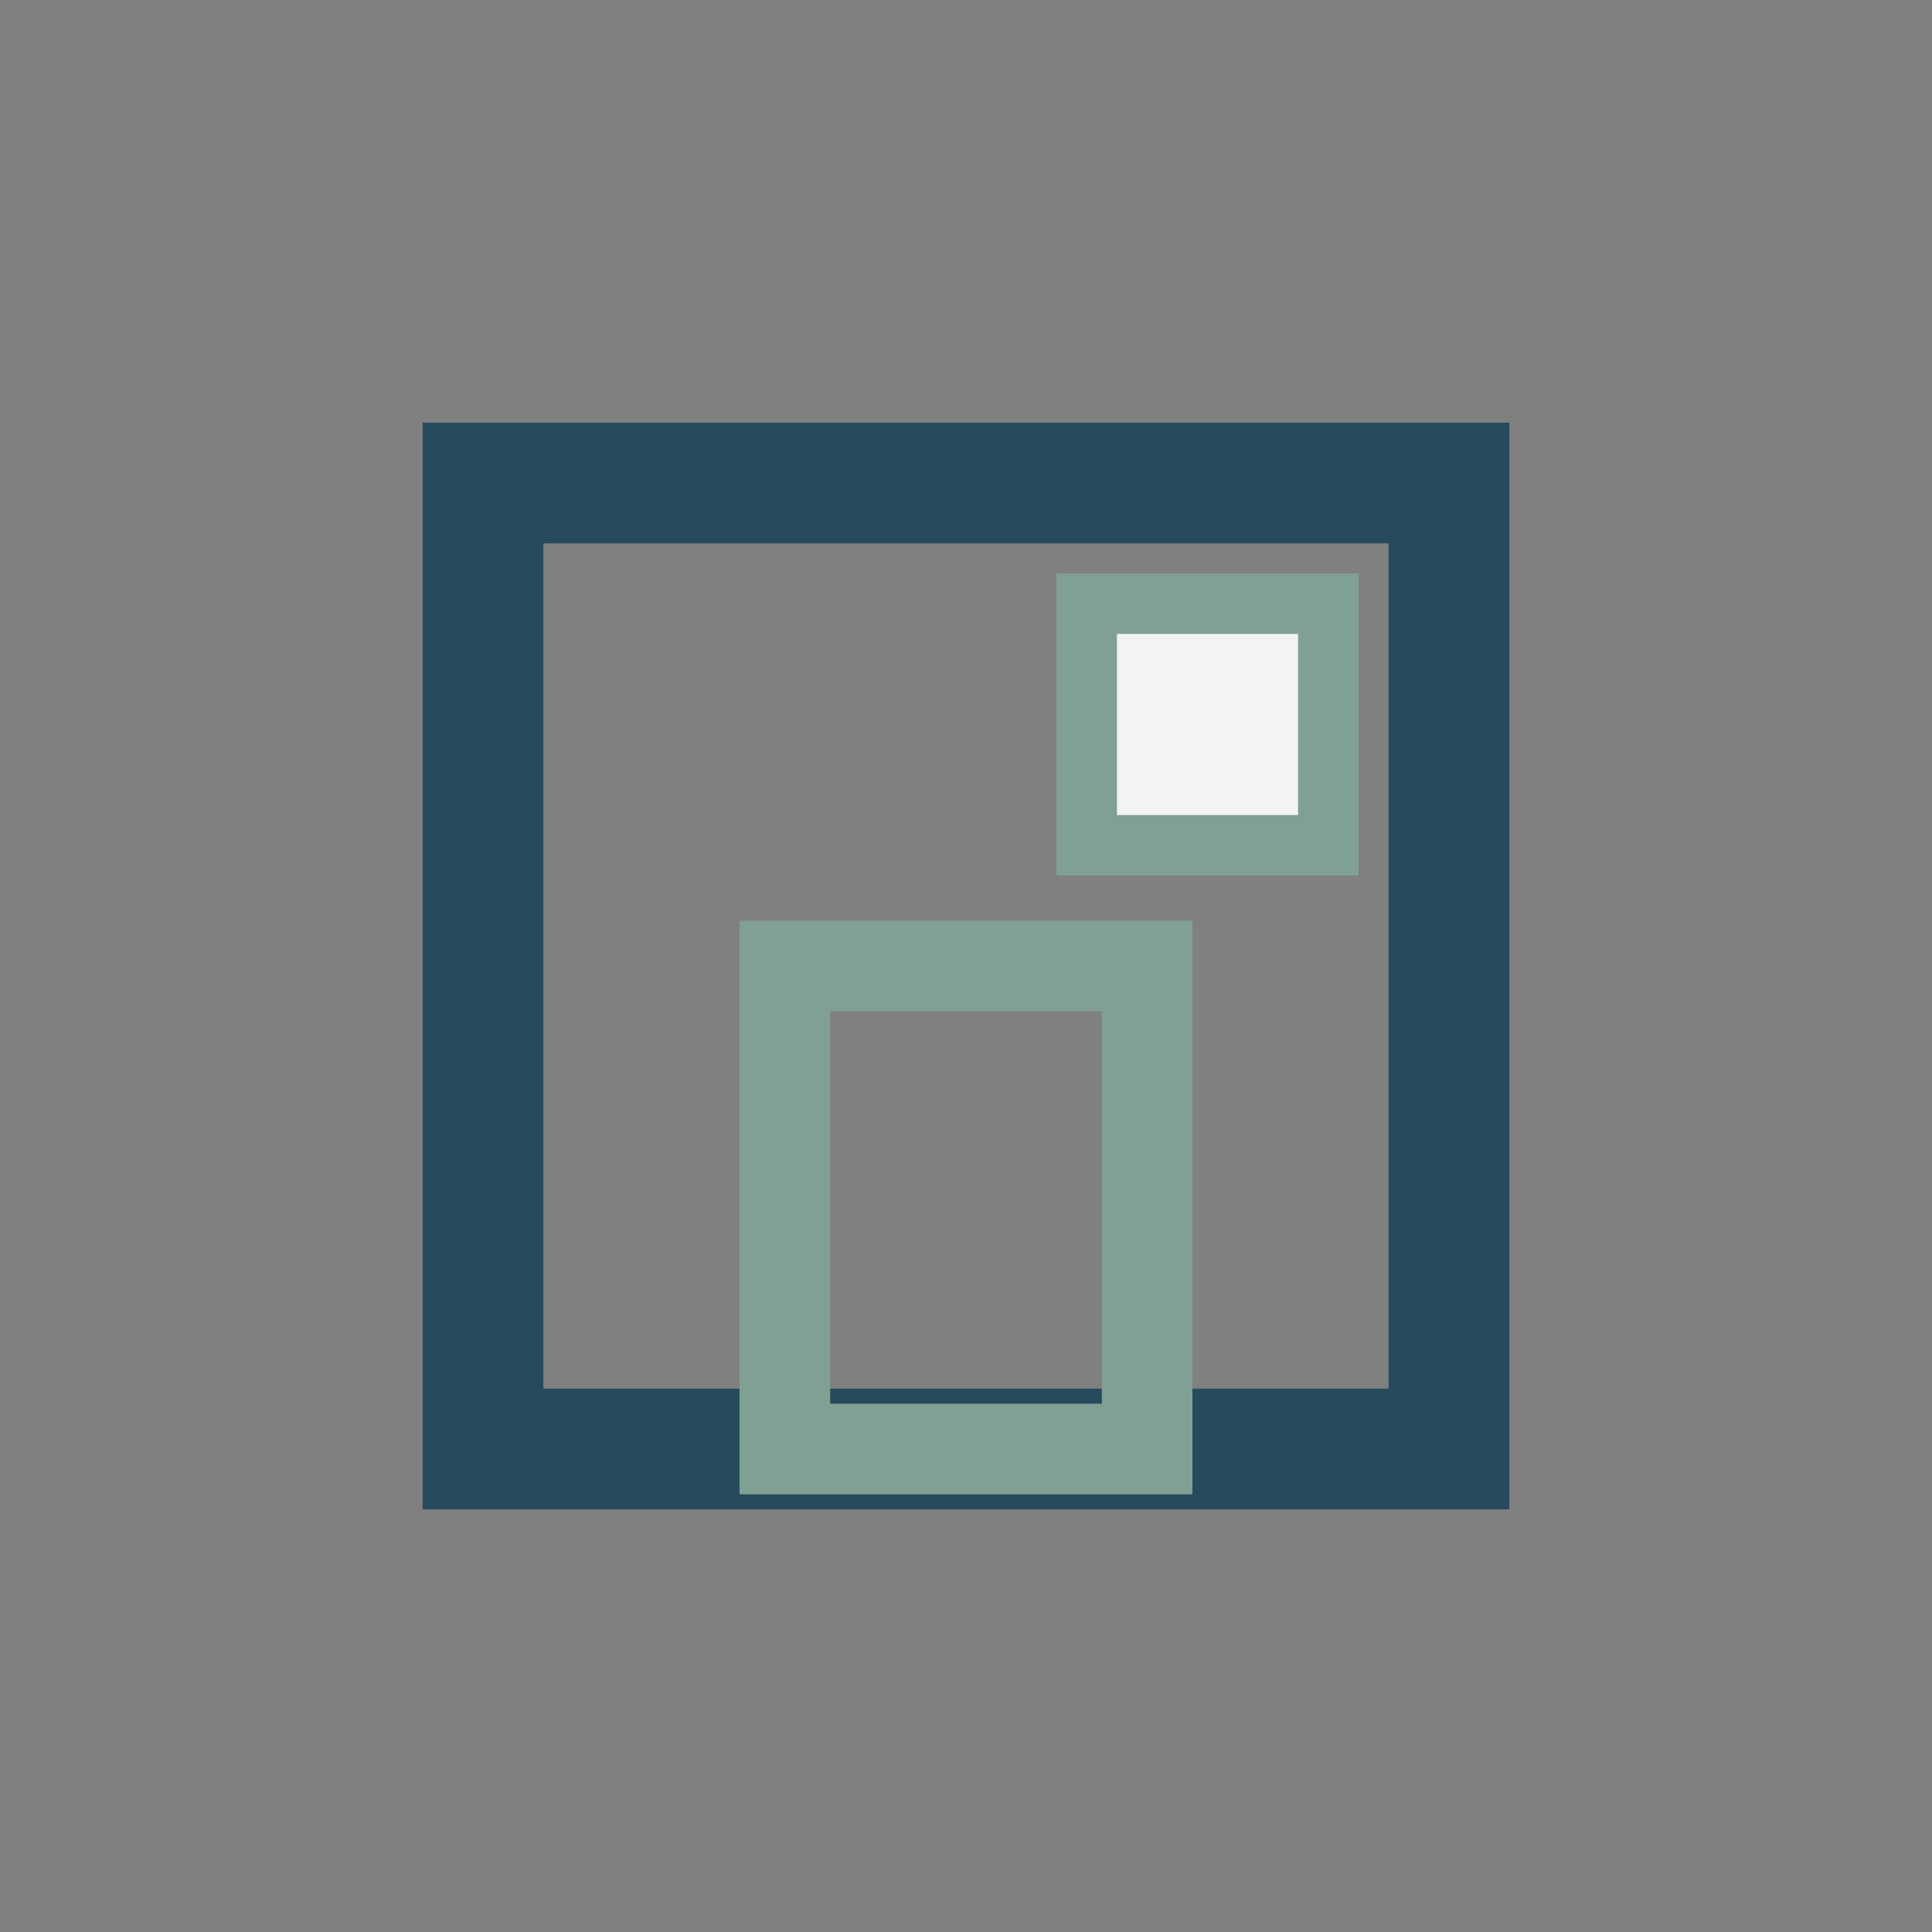 <?xml version="1.0" encoding="UTF-8"?>
<svg xmlns="http://www.w3.org/2000/svg" width="32" height="32" viewBox="0 0 32 32"><rect x="0" y="0" width="32" height="32" fill="#808080" stroke="none"/><rect x="8" y="8" width="16" height="16" fill="none" stroke="#274B5C" stroke-width="2"/><rect x="13" y="16" width="6" height="8" fill="none" stroke="#81A094" stroke-width="1.5"/><rect x="18" y="10" width="4" height="4" fill="#F3F3F1" stroke="#81A094" stroke-width="1"/></svg>